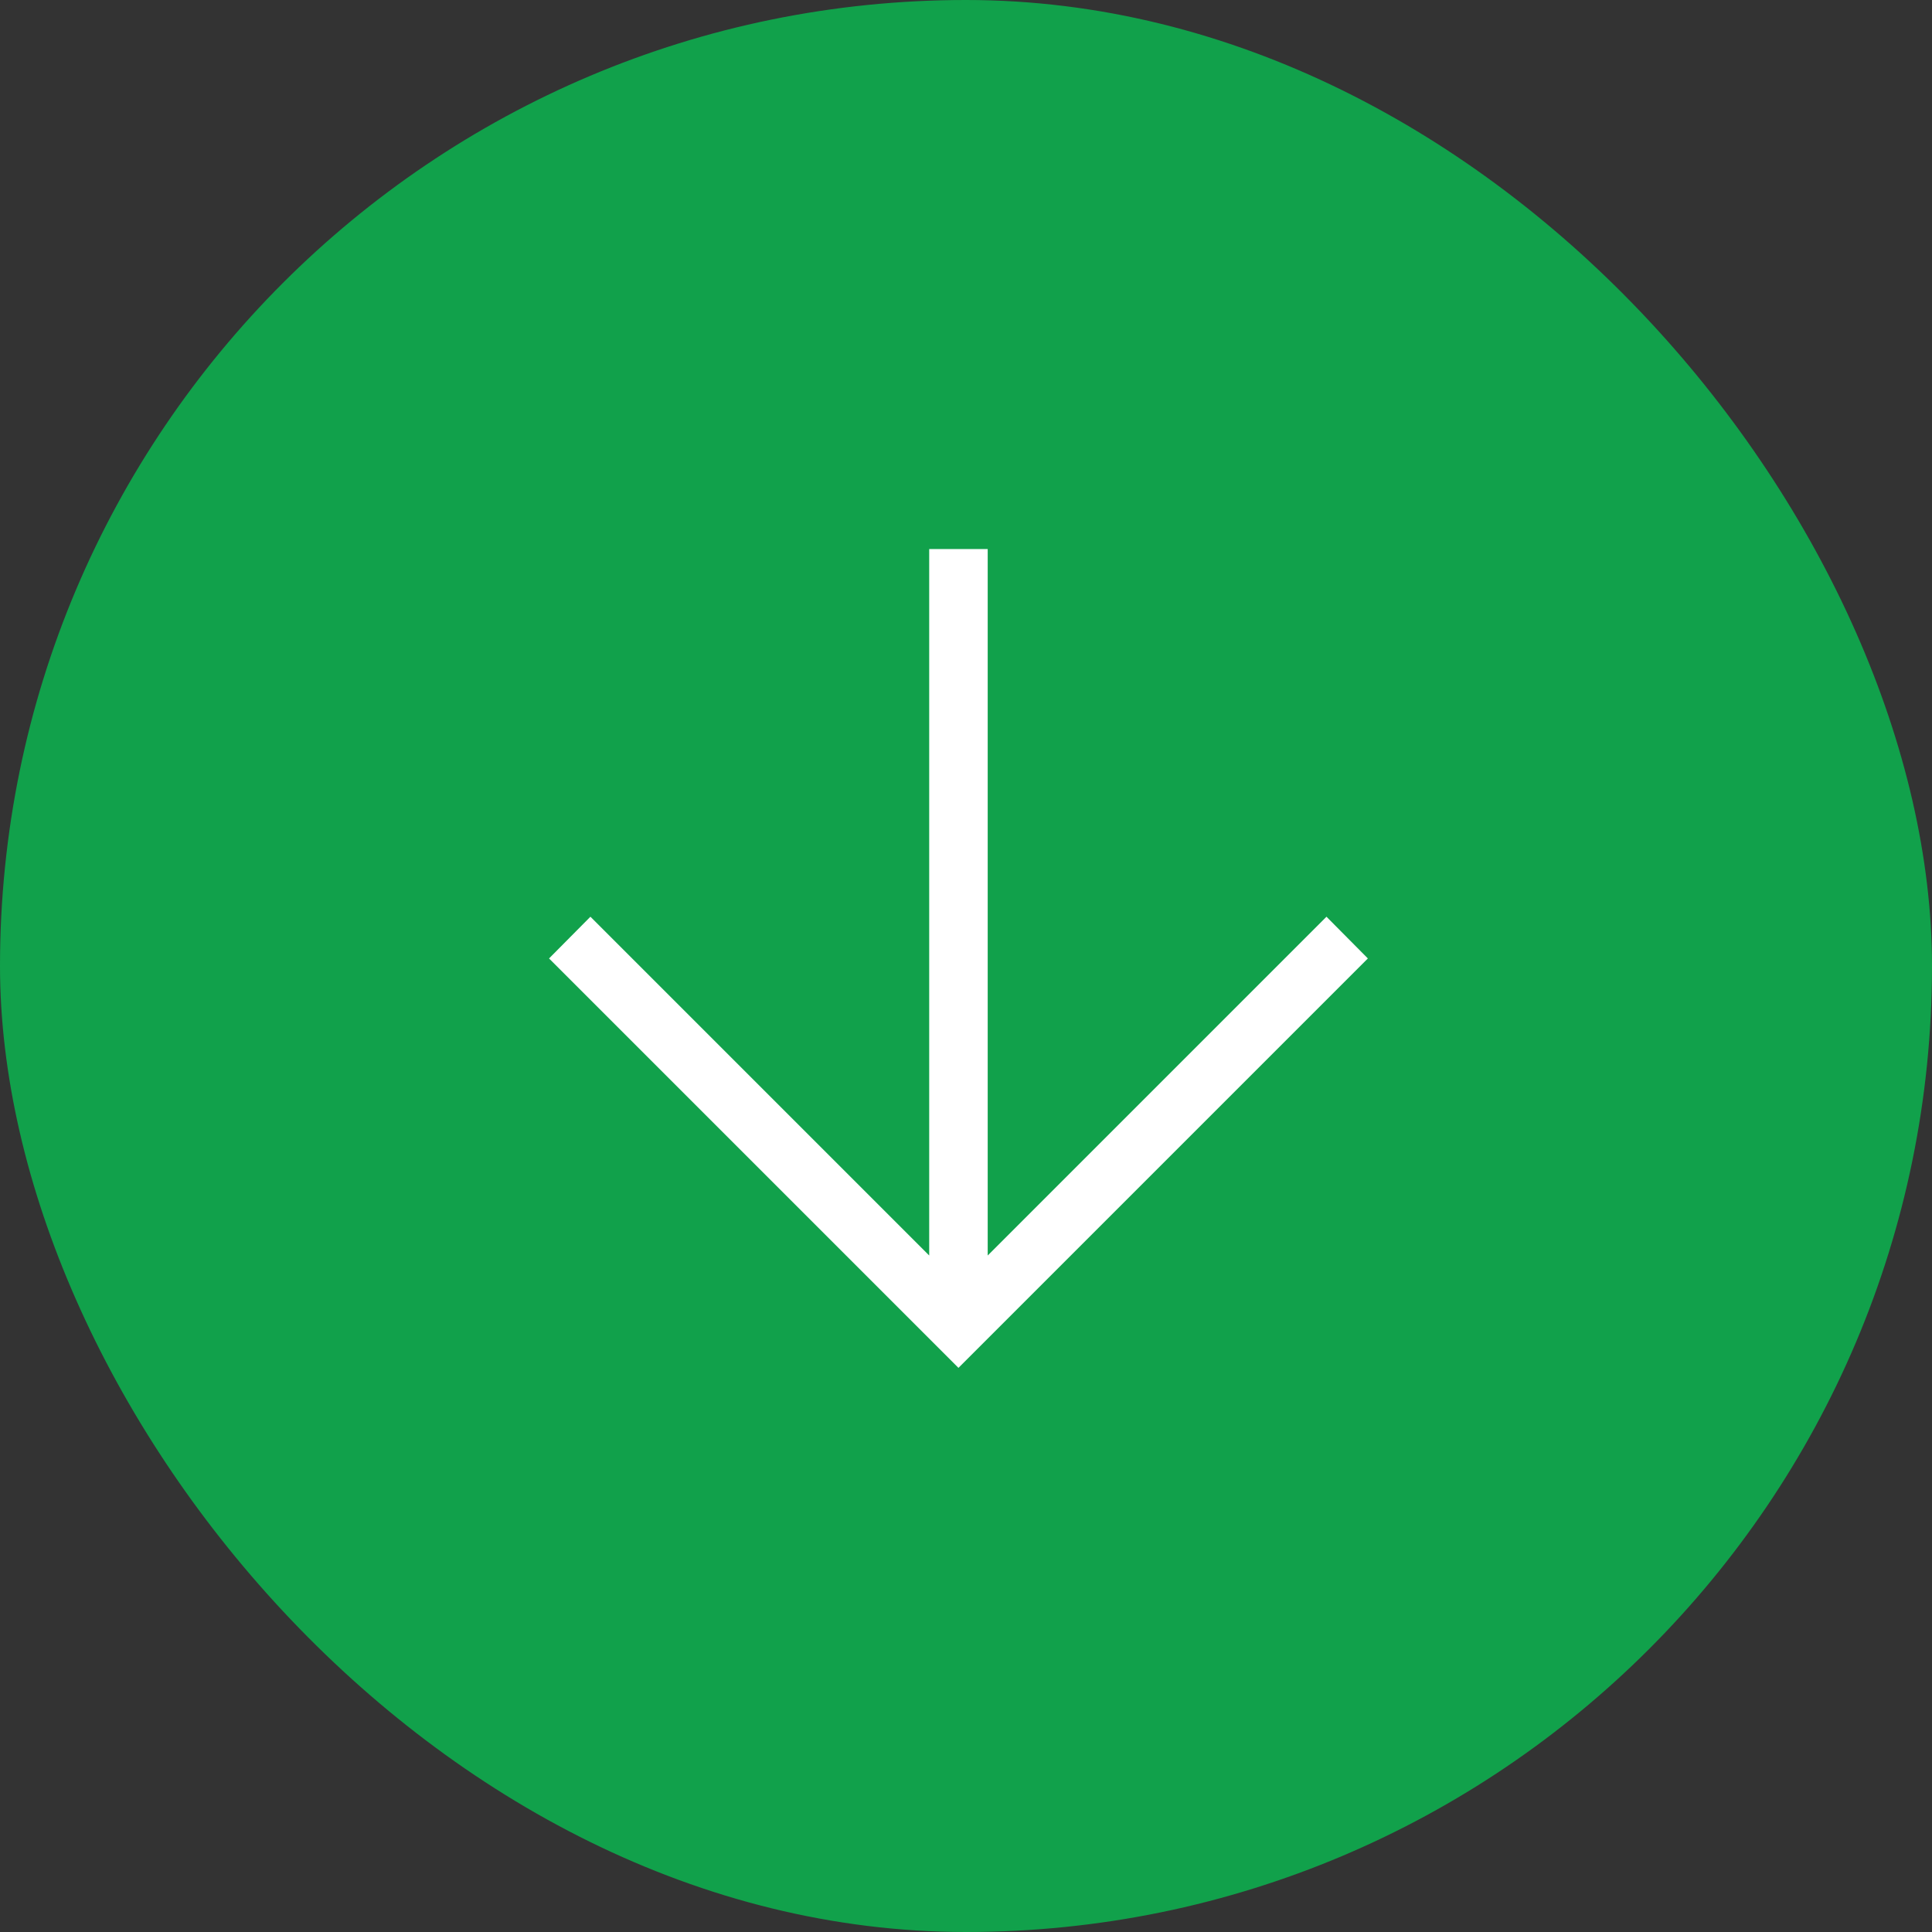 <svg xmlns="http://www.w3.org/2000/svg" width="128" height="128" viewBox="0 0 128 128" fill="none"><rect x="0" y="0" width="128" height="128" fill="#333333" stroke="none"/><rect width="128" height="128" rx="64" fill="#11A14B"></rect><mask id="mask0_14_5" style="mask-type:alpha" maskUnits="userSpaceOnUse" x="17" y="17" width="93" height="93"><rect x="17" y="17" width="93" height="93" fill="#D9D9D9"></rect></mask><g mask="url(#mask0_14_5)"><path d="M61.562 36.375V83.18L39.117 60.735L36.375 63.5L63.5 90.625L90.625 63.5L87.882 60.735L65.438 83.18V36.375H61.562Z" fill="white"></path></g></svg>
